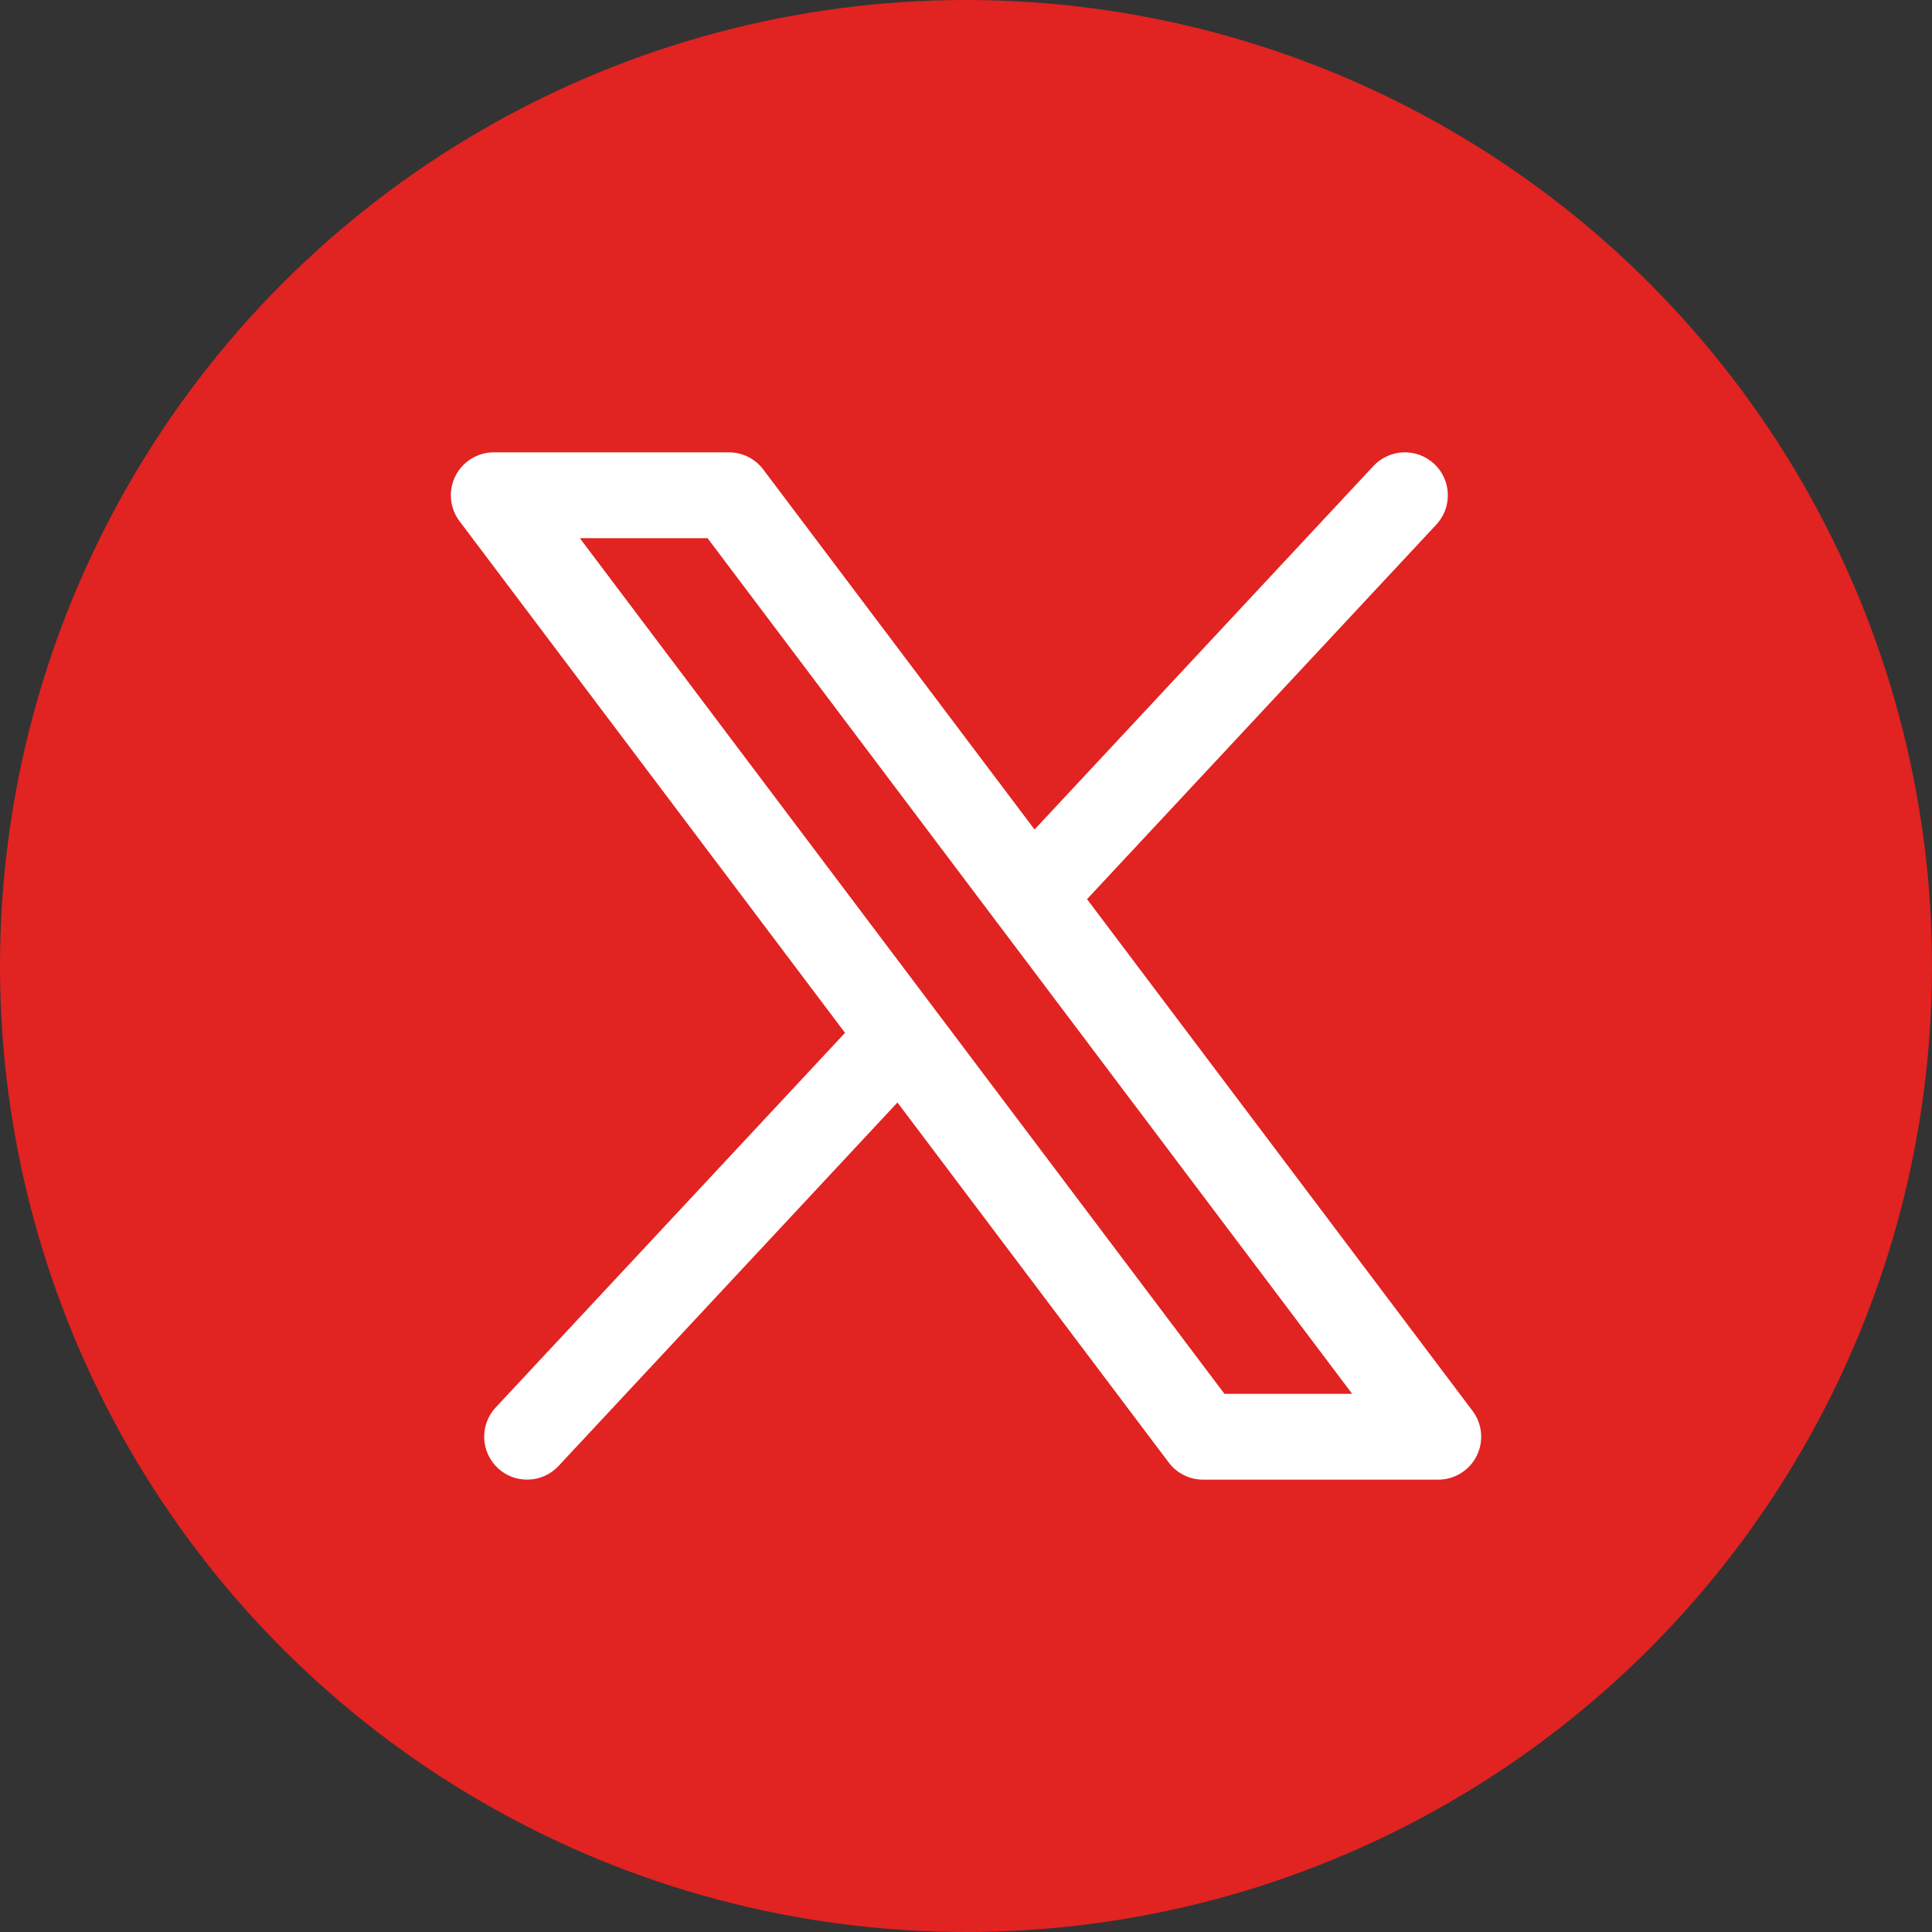 <svg width="60" height="60" viewBox="0 0 60 60" fill="none" xmlns="http://www.w3.org/2000/svg">
<rect x="0" y="0" width="60" height="60" fill="#333333" stroke="none"/>
<g clip-path="url(#clip0_45_3)">
<circle cx="30" cy="30" r="30" fill="#E12321"/>
<g clip-path="url(#clip1_45_3)">
<path fill-rule="evenodd" clip-rule="evenodd" d="M44.54 14.405C44.668 14.525 44.772 14.668 44.844 14.828C44.917 14.987 44.958 15.159 44.964 15.334C44.97 15.509 44.942 15.684 44.881 15.848C44.819 16.012 44.726 16.163 44.607 16.291L33.759 27.924L45.732 43.817C45.881 44.015 45.972 44.251 45.994 44.498C46.017 44.744 45.97 44.992 45.859 45.214C45.749 45.436 45.578 45.622 45.368 45.752C45.157 45.883 44.914 45.952 44.667 45.952H37.363C37.156 45.952 36.952 45.904 36.767 45.812C36.583 45.72 36.422 45.586 36.297 45.421L27.871 34.239L17.345 45.528C17.104 45.787 16.77 45.939 16.417 45.951C16.063 45.964 15.719 45.835 15.461 45.594C15.202 45.353 15.05 45.019 15.037 44.665C15.025 44.312 15.153 43.968 15.395 43.709L26.243 32.076L14.269 16.183C14.12 15.985 14.03 15.749 14.007 15.503C13.985 15.256 14.031 15.008 14.142 14.787C14.252 14.565 14.422 14.378 14.633 14.248C14.843 14.118 15.086 14.048 15.333 14.048H22.639C22.845 14.048 23.049 14.096 23.233 14.188C23.418 14.28 23.578 14.414 23.703 14.579L32.129 25.761L42.653 14.472C42.773 14.344 42.916 14.24 43.076 14.168C43.235 14.095 43.407 14.054 43.582 14.048C43.757 14.042 43.932 14.07 44.096 14.131C44.26 14.193 44.412 14.286 44.54 14.405ZM31.007 28.704C30.969 28.66 30.934 28.615 30.903 28.567L21.973 16.713H18.007L38.027 43.287H41.993L31.007 28.704Z" fill="white"/>
</g>
</g>
<defs>
<clipPath id="clip0_45_3">
<rect width="60" height="60" fill="white"/>
</clipPath>
<clipPath id="clip1_45_3">
<rect width="32" height="32" fill="white" transform="translate(14 14)"/>
</clipPath>
</defs>
</svg>
